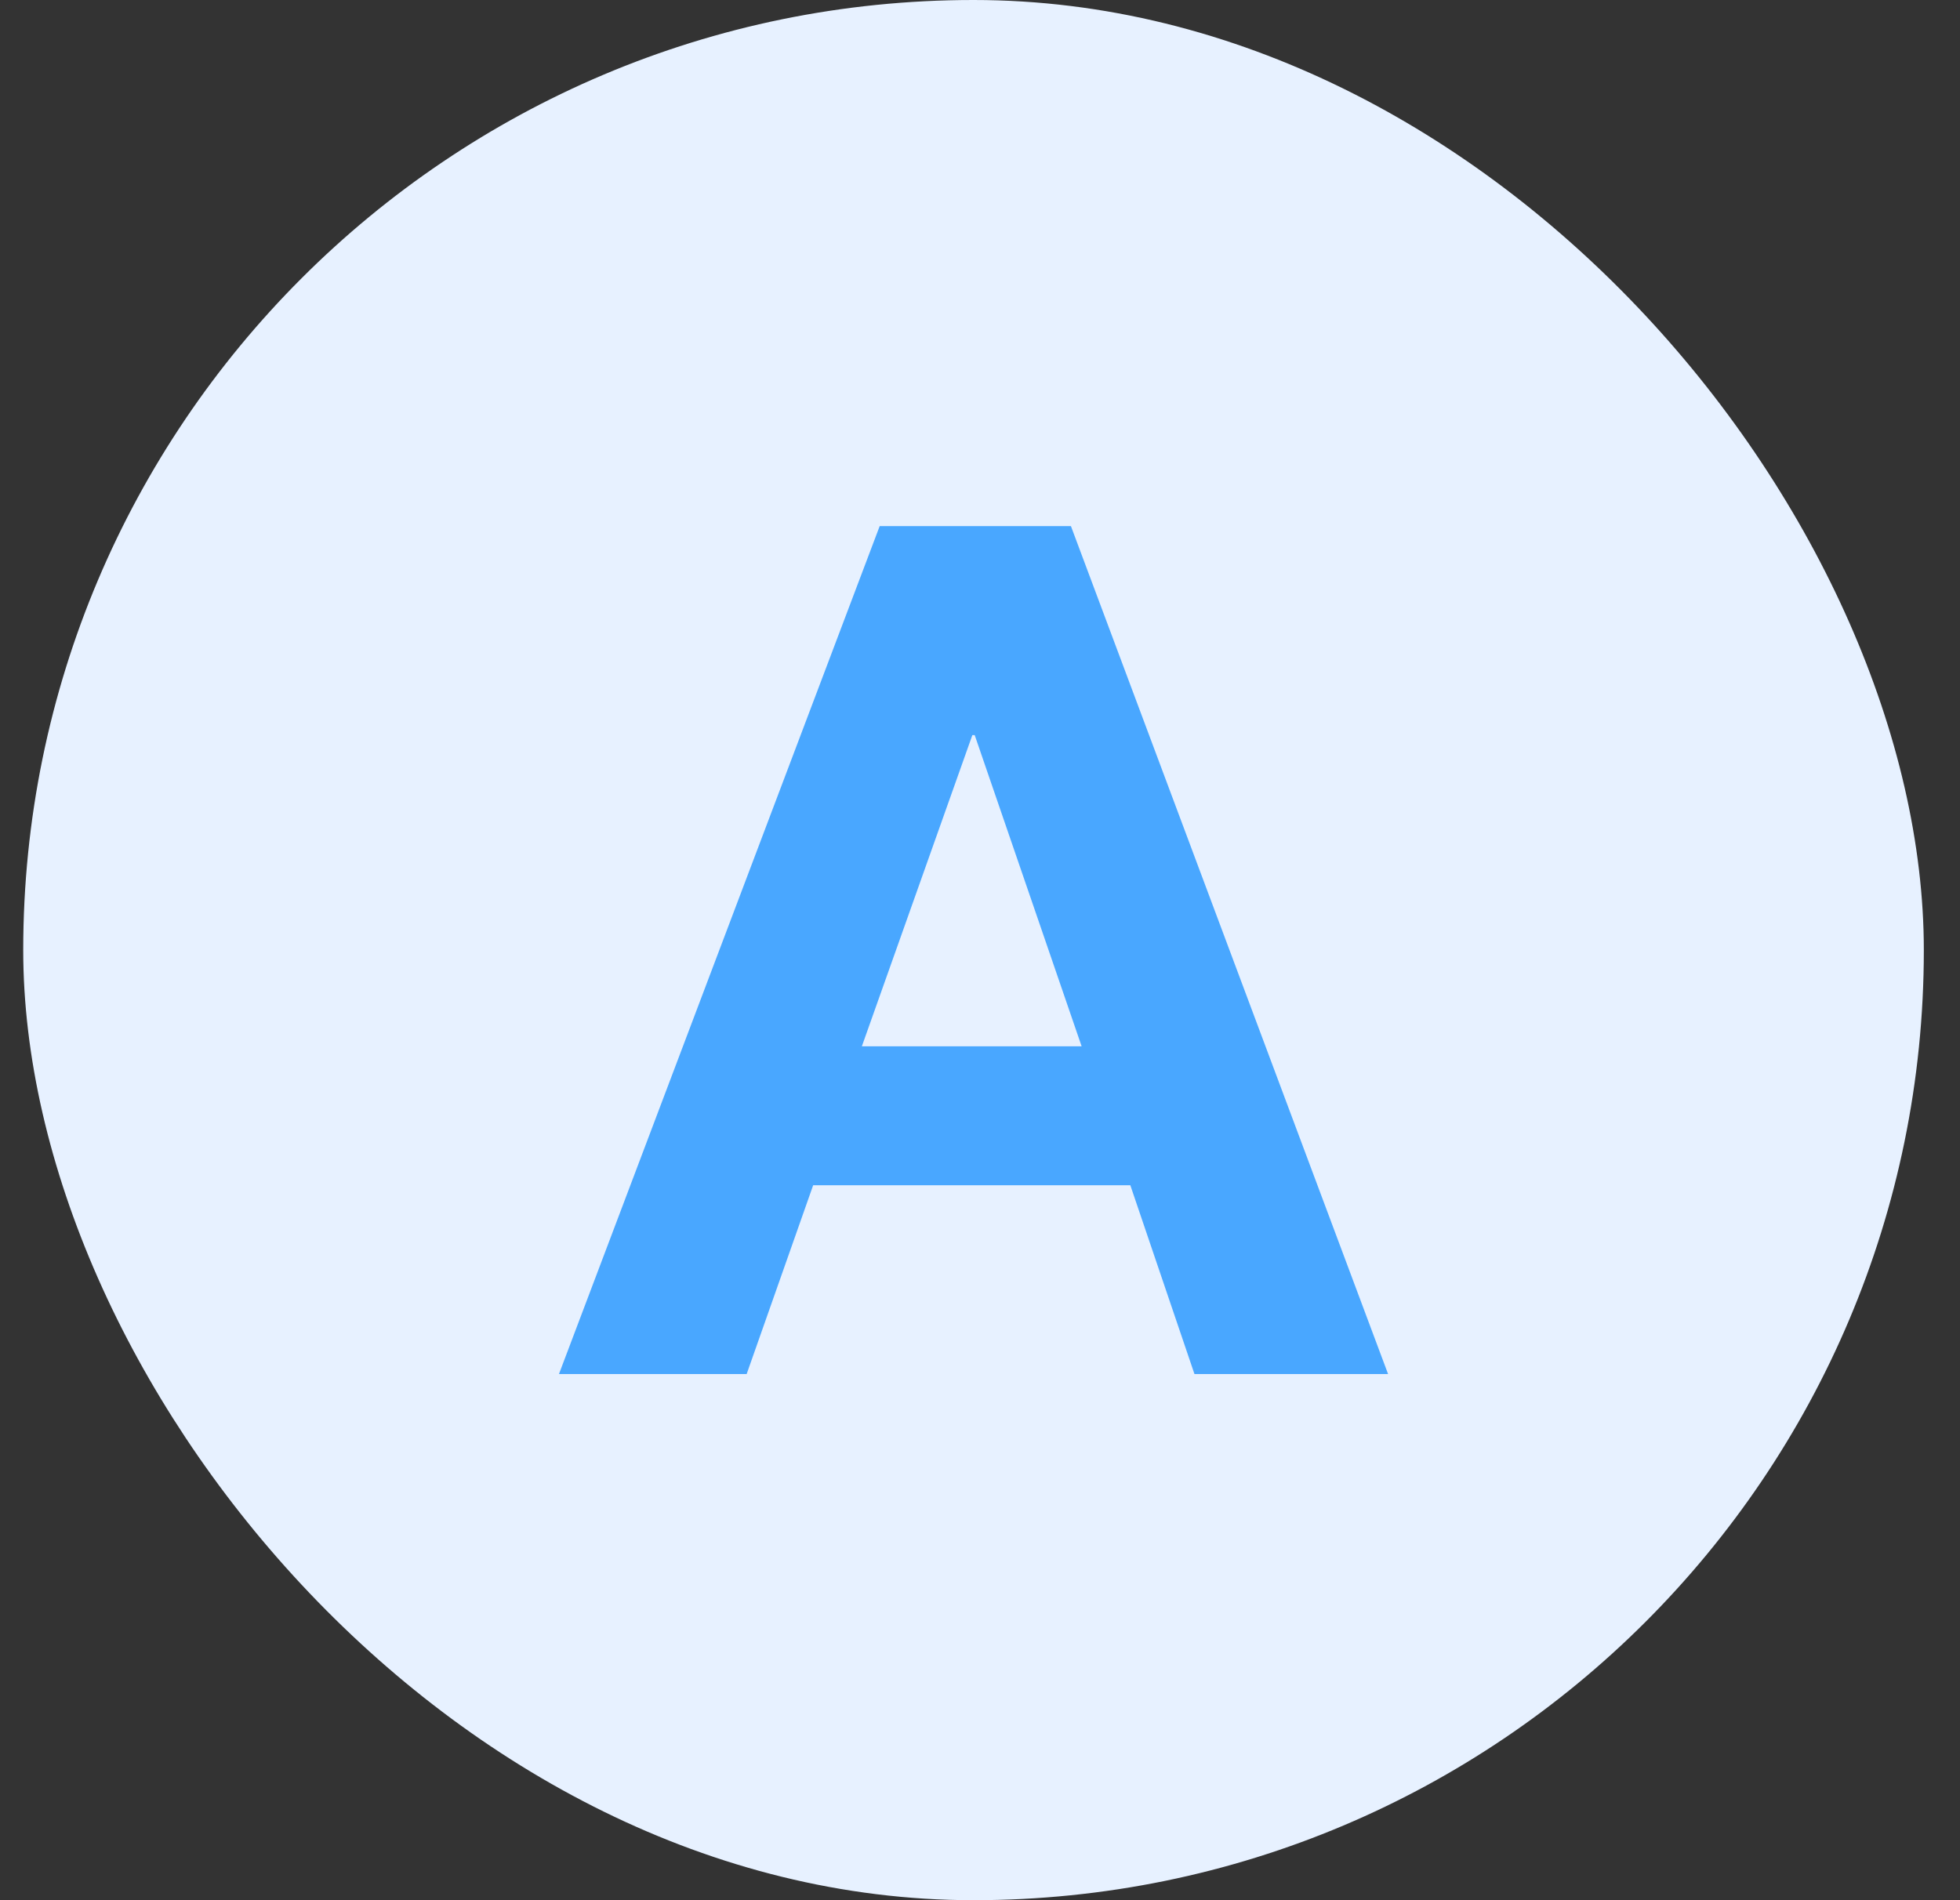 <svg width="33" height="32" viewBox="0 0 33 32" fill="none" xmlns="http://www.w3.org/2000/svg">
<rect x="0" y="0" width="33" height="32" fill="#333333" stroke="none"/>
<rect x="0.391" width="32" height="32" rx="16" fill="#E7F1FF"/>
<path d="M14.511 17.62H18.211L16.411 12.38H16.371L14.511 17.62ZM14.811 8.86H18.031L23.371 23.14H20.111L19.031 19.96H13.691L12.571 23.14H9.411L14.811 8.86Z" fill="#49A7FF"/>
</svg>
